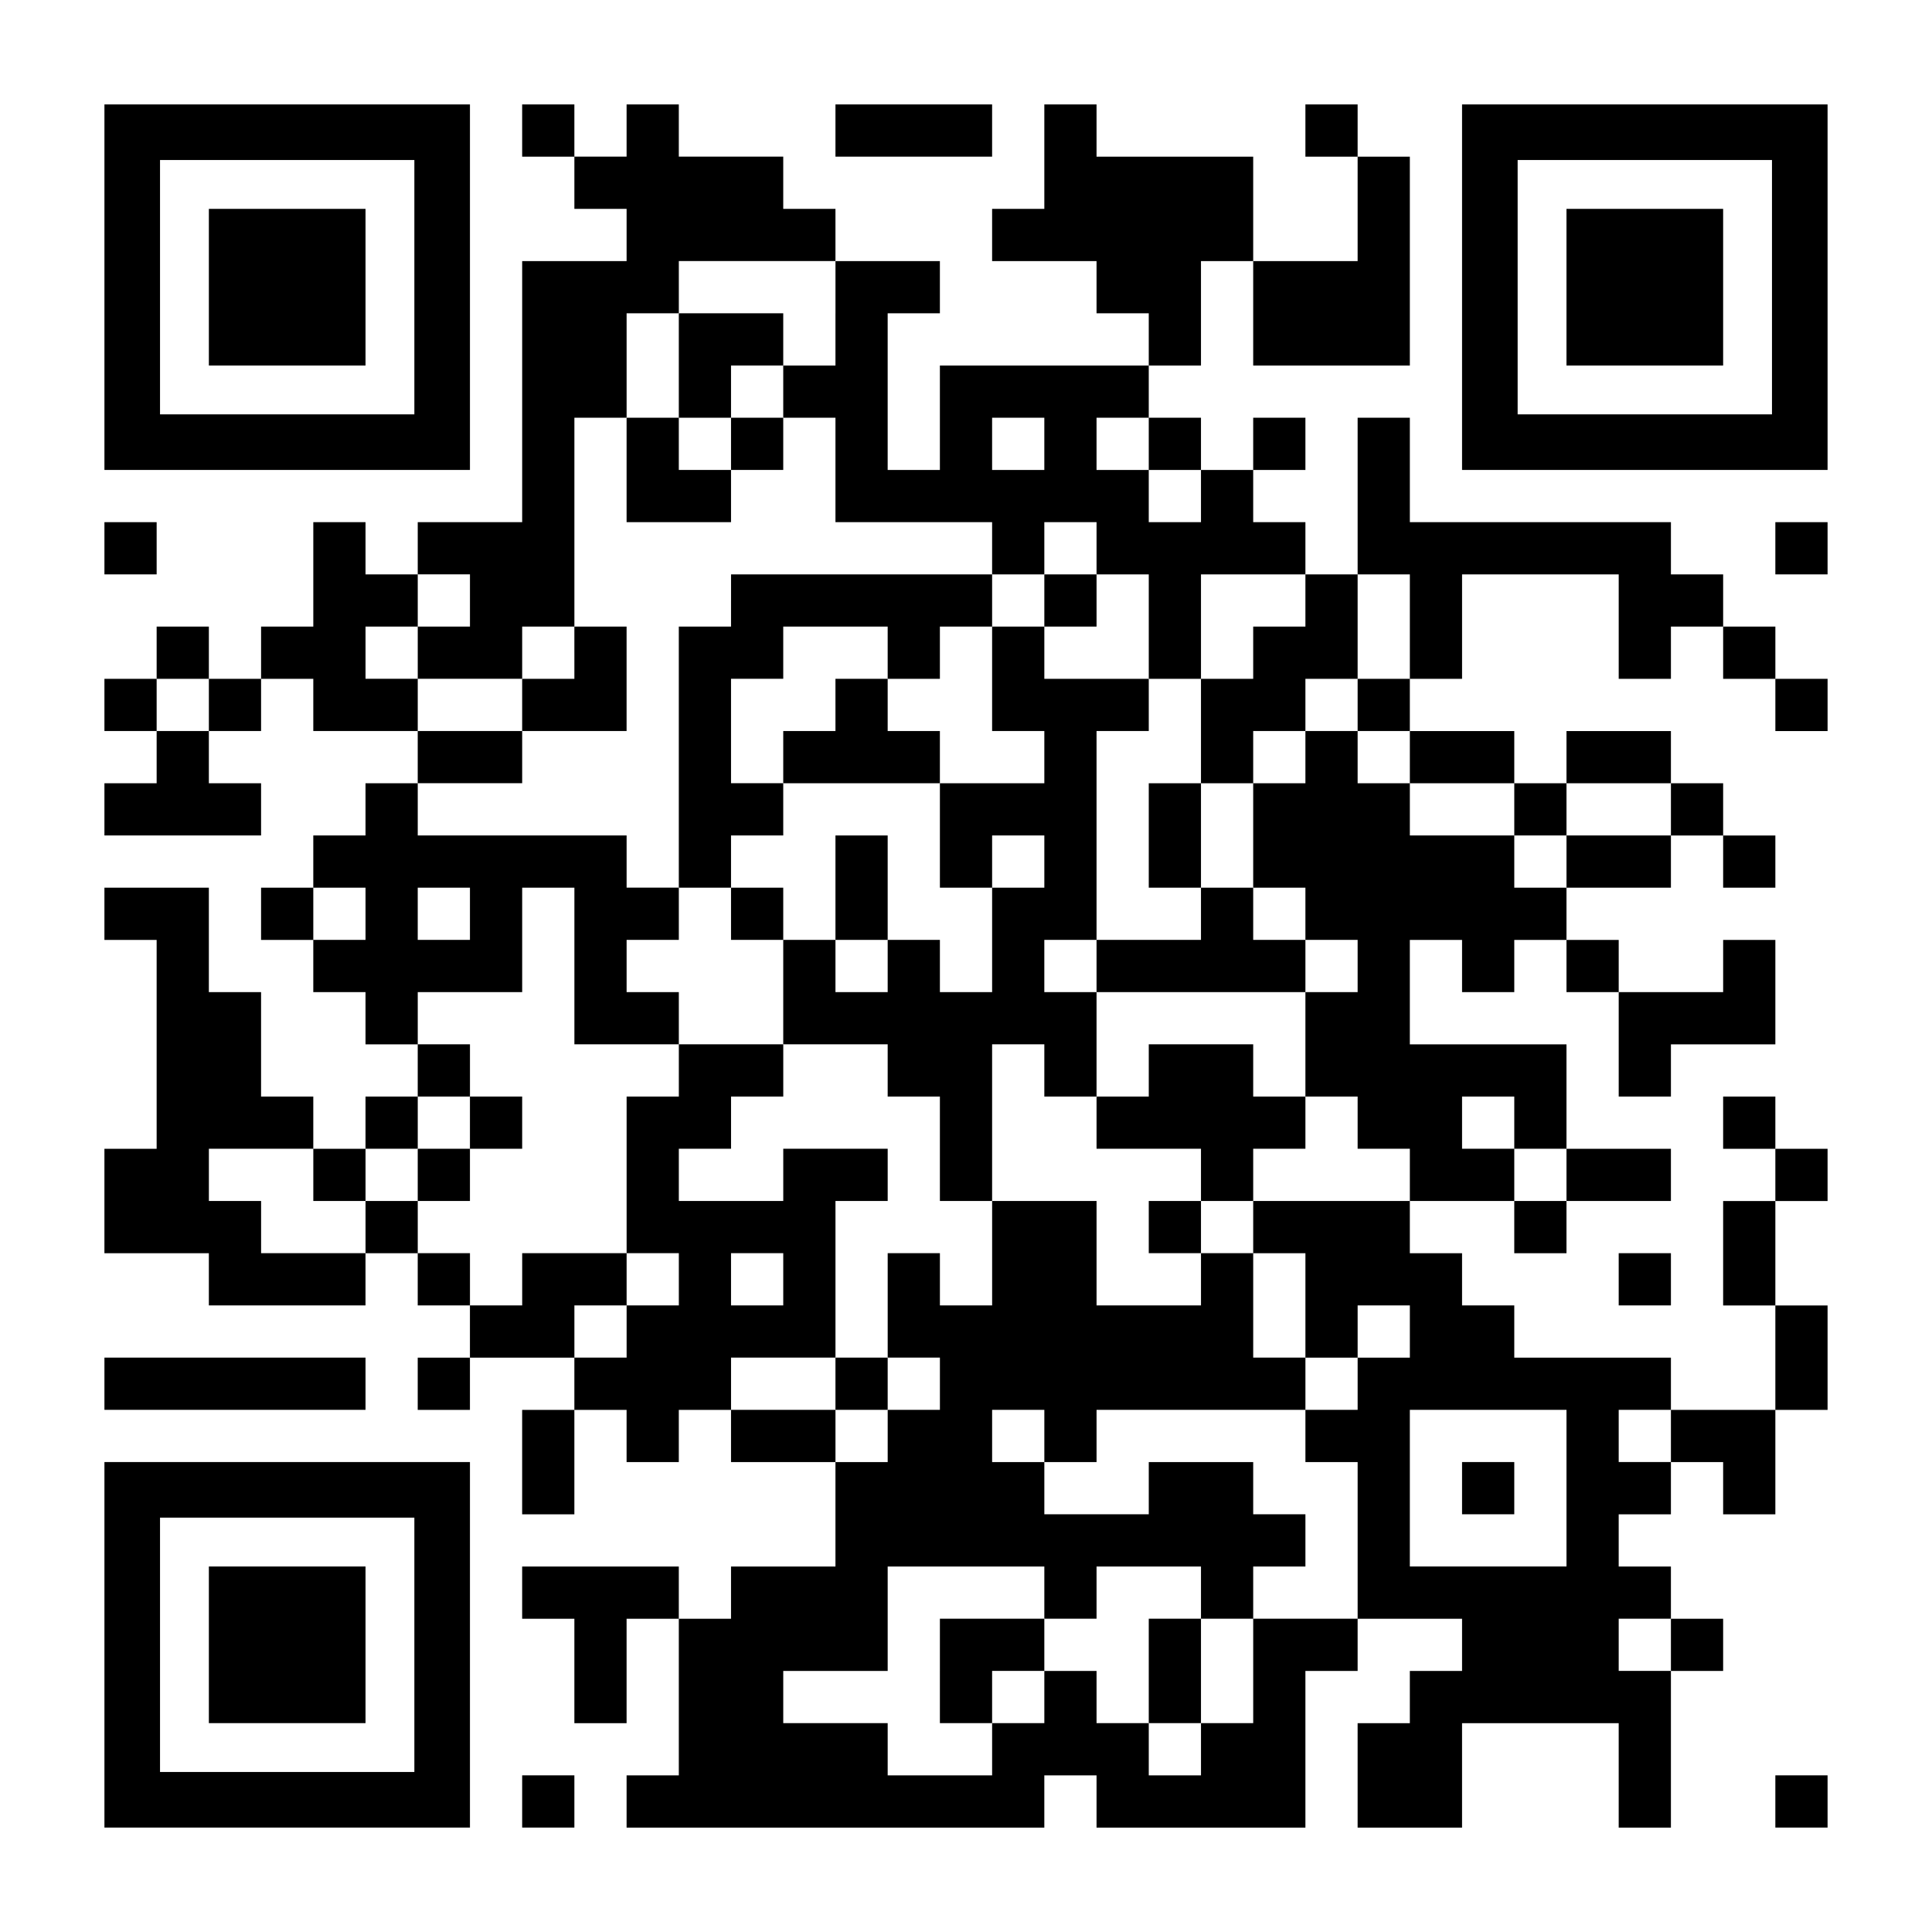 <?xml version="1.0" encoding="UTF-8" standalone="yes"?>
<svg version="1.0" xmlns="http://www.w3.org/2000/svg" width="1147px" height="1147px" viewBox="0 0 1147 1147" preserveAspectRatio="xMidYMid meet">
  <g transform="translate(0,1147) scale(0.1,-0.1)" fill="#000000" stroke="none">
    <path d="M620 9765 l0 -1085 1085 0 1085 0 0 1085 0 1085 -1085 0 -1085 0 0
-1085z m1840 0 l0 -755 -755 0 -755 0 0 755 0 755 755 0 755 0 0 -755z"/>
    <path d="M1240 9765 l0 -465 465 0 465 0 0 465 0 465 -465 0 -465 0 0 -465z"/>
    <path d="M3100 10695 l0 -155 155 0 155 0 0 -155 0 -155 155 0 155 0 0 -155 0
-155 -310 0 -310 0 0 -775 0 -775 -310 0 -310 0 0 -155 0 -155 -155 0 -155 0
0 155 0 155 -155 0 -155 0 0 -310 0 -310 -155 0 -155 0 0 -155 0 -155 -155 0
-155 0 0 155 0 155 -155 0 -155 0 0 -155 0 -155 -155 0 -155 0 0 -155 0 -155
155 0 155 0 0 -155 0 -155 -155 0 -155 0 0 -155 0 -155 465 0 465 0 0 155 0
155 -155 0 -155 0 0 155 0 155 155 0 155 0 0 155 0 155 155 0 155 0 0 -155 0
-155 310 0 310 0 0 -155 0 -155 -155 0 -155 0 0 -155 0 -155 -155 0 -155 0 0
-155 0 -155 -155 0 -155 0 0 -155 0 -155 155 0 155 0 0 -155 0 -155 155 0 155
0 0 -155 0 -155 155 0 155 0 0 -155 0 -155 -155 0 -155 0 0 -155 0 -155 -155
0 -155 0 0 155 0 155 -155 0 -155 0 0 310 0 310 -155 0 -155 0 0 310 0 310
-310 0 -310 0 0 -155 0 -155 155 0 155 0 0 -620 0 -620 -155 0 -155 0 0 -310
0 -310 310 0 310 0 0 -155 0 -155 465 0 465 0 0 155 0 155 155 0 155 0 0 -155
0 -155 155 0 155 0 0 -155 0 -155 -155 0 -155 0 0 -155 0 -155 155 0 155 0 0
155 0 155 310 0 310 0 0 -155 0 -155 -155 0 -155 0 0 -310 0 -310 155 0 155 0
0 310 0 310 155 0 155 0 0 -155 0 -155 155 0 155 0 0 155 0 155 155 0 155 0 0
-155 0 -155 310 0 310 0 0 -310 0 -310 -310 0 -310 0 0 -155 0 -155 -155 0
-155 0 0 155 0 155 -465 0 -465 0 0 -155 0 -155 155 0 155 0 0 -310 0 -310
155 0 155 0 0 310 0 310 155 0 155 0 0 -465 0 -465 -155 0 -155 0 0 -155 0
-155 1240 0 1240 0 0 155 0 155 155 0 155 0 0 -155 0 -155 620 0 620 0 0 465
0 465 155 0 155 0 0 155 0 155 310 0 310 0 0 -155 0 -155 -155 0 -155 0 0
-155 0 -155 -155 0 -155 0 0 -310 0 -310 310 0 310 0 0 310 0 310 465 0 465 0
0 -310 0 -310 155 0 155 0 0 465 0 465 155 0 155 0 0 155 0 155 -155 0 -155 0
0 155 0 155 -155 0 -155 0 0 155 0 155 155 0 155 0 0 155 0 155 155 0 155 0 0
-155 0 -155 155 0 155 0 0 310 0 310 155 0 155 0 0 310 0 310 -155 0 -155 0 0
310 0 310 155 0 155 0 0 155 0 155 -155 0 -155 0 0 155 0 155 -155 0 -155 0 0
-155 0 -155 155 0 155 0 0 -155 0 -155 -155 0 -155 0 0 -310 0 -310 155 0 155
0 0 -310 0 -310 -310 0 -310 0 0 155 0 155 -465 0 -465 0 0 155 0 155 -155 0
-155 0 0 155 0 155 -155 0 -155 0 0 155 0 155 310 0 310 0 0 -155 0 -155 155
0 155 0 0 155 0 155 310 0 310 0 0 155 0 155 -310 0 -310 0 0 310 0 310 -465
0 -465 0 0 310 0 310 155 0 155 0 0 -155 0 -155 155 0 155 0 0 155 0 155 155
0 155 0 0 -155 0 -155 155 0 155 0 0 -310 0 -310 155 0 155 0 0 155 0 155 310
0 310 0 0 310 0 310 -155 0 -155 0 0 -155 0 -155 -310 0 -310 0 0 155 0 155
-155 0 -155 0 0 155 0 155 310 0 310 0 0 155 0 155 155 0 155 0 0 -155 0 -155
155 0 155 0 0 155 0 155 -155 0 -155 0 0 155 0 155 -155 0 -155 0 0 155 0 155
-310 0 -310 0 0 -155 0 -155 -155 0 -155 0 0 155 0 155 -310 0 -310 0 0 155 0
155 155 0 155 0 0 310 0 310 465 0 465 0 0 -310 0 -310 155 0 155 0 0 155 0
155 155 0 155 0 0 -155 0 -155 155 0 155 0 0 -155 0 -155 155 0 155 0 0 155 0
155 -155 0 -155 0 0 155 0 155 -155 0 -155 0 0 155 0 155 -155 0 -155 0 0 155
0 155 -775 0 -775 0 0 310 0 310 -155 0 -155 0 0 -465 0 -465 -155 0 -155 0 0
155 0 155 -155 0 -155 0 0 155 0 155 155 0 155 0 0 155 0 155 -155 0 -155 0 0
-155 0 -155 -155 0 -155 0 0 155 0 155 -155 0 -155 0 0 155 0 155 155 0 155 0
0 310 0 310 155 0 155 0 0 -310 0 -310 465 0 465 0 0 620 0 620 -155 0 -155 0
0 155 0 155 -155 0 -155 0 0 -155 0 -155 155 0 155 0 0 -310 0 -310 -310 0
-310 0 0 310 0 310 -465 0 -465 0 0 155 0 155 -155 0 -155 0 0 -310 0 -310
-155 0 -155 0 0 -155 0 -155 310 0 310 0 0 -155 0 -155 155 0 155 0 0 -155 0
-155 -620 0 -620 0 0 -310 0 -310 -155 0 -155 0 0 465 0 465 155 0 155 0 0
155 0 155 -310 0 -310 0 0 155 0 155 -155 0 -155 0 0 155 0 155 -310 0 -310 0
0 155 0 155 -155 0 -155 0 0 -155 0 -155 -155 0 -155 0 0 155 0 155 -155 0
-155 0 0 -155z m1860 -1085 l0 -310 -155 0 -155 0 0 -155 0 -155 155 0 155 0
0 -310 0 -310 465 0 465 0 0 -155 0 -155 155 0 155 0 0 155 0 155 155 0 155 0
0 -155 0 -155 155 0 155 0 0 -310 0 -310 155 0 155 0 0 310 0 310 310 0 310 0
0 -155 0 -155 -155 0 -155 0 0 -155 0 -155 -155 0 -155 0 0 -310 0 -310 155 0
155 0 0 155 0 155 155 0 155 0 0 155 0 155 155 0 155 0 0 310 0 310 155 0 155
0 0 -310 0 -310 -155 0 -155 0 0 -155 0 -155 155 0 155 0 0 -155 0 -155 310 0
310 0 0 -155 0 -155 155 0 155 0 0 155 0 155 310 0 310 0 0 -155 0 -155 -310
0 -310 0 0 -155 0 -155 -155 0 -155 0 0 155 0 155 -310 0 -310 0 0 155 0 155
-155 0 -155 0 0 155 0 155 -155 0 -155 0 0 -155 0 -155 -155 0 -155 0 0 -310
0 -310 155 0 155 0 0 -155 0 -155 155 0 155 0 0 -155 0 -155 -155 0 -155 0 0
-310 0 -310 155 0 155 0 0 -155 0 -155 155 0 155 0 0 -155 0 -155 -465 0 -465
0 0 -155 0 -155 155 0 155 0 0 -310 0 -310 155 0 155 0 0 155 0 155 155 0 155
0 0 -155 0 -155 -155 0 -155 0 0 -155 0 -155 -155 0 -155 0 0 -155 0 -155 155
0 155 0 0 -465 0 -465 -310 0 -310 0 0 -310 0 -310 -155 0 -155 0 0 -155 0
-155 -155 0 -155 0 0 155 0 155 -155 0 -155 0 0 155 0 155 -155 0 -155 0 0
-155 0 -155 -155 0 -155 0 0 -155 0 -155 -310 0 -310 0 0 155 0 155 -310 0
-310 0 0 155 0 155 310 0 310 0 0 310 0 310 465 0 465 0 0 -155 0 -155 155 0
155 0 0 155 0 155 310 0 310 0 0 -155 0 -155 155 0 155 0 0 155 0 155 155 0
155 0 0 155 0 155 -155 0 -155 0 0 155 0 155 -310 0 -310 0 0 -155 0 -155
-310 0 -310 0 0 155 0 155 -155 0 -155 0 0 155 0 155 155 0 155 0 0 -155 0
-155 155 0 155 0 0 155 0 155 620 0 620 0 0 155 0 155 -155 0 -155 0 0 310 0
310 -155 0 -155 0 0 -155 0 -155 -310 0 -310 0 0 310 0 310 -310 0 -310 0 0
-310 0 -310 -155 0 -155 0 0 155 0 155 -155 0 -155 0 0 -310 0 -310 155 0 155
0 0 -155 0 -155 -155 0 -155 0 0 -155 0 -155 -155 0 -155 0 0 155 0 155 -310
0 -310 0 0 155 0 155 310 0 310 0 0 465 0 465 155 0 155 0 0 155 0 155 -310 0
-310 0 0 -155 0 -155 -310 0 -310 0 0 155 0 155 155 0 155 0 0 155 0 155 155
0 155 0 0 155 0 155 -310 0 -310 0 0 -155 0 -155 -155 0 -155 0 0 -465 0 -465
155 0 155 0 0 -155 0 -155 -155 0 -155 0 0 -155 0 -155 -155 0 -155 0 0 155 0
155 155 0 155 0 0 155 0 155 -310 0 -310 0 0 -155 0 -155 -155 0 -155 0 0 155
0 155 -155 0 -155 0 0 155 0 155 -155 0 -155 0 0 -155 0 -155 -310 0 -310 0 0
155 0 155 -155 0 -155 0 0 155 0 155 310 0 310 0 0 -155 0 -155 155 0 155 0 0
155 0 155 155 0 155 0 0 155 0 155 155 0 155 0 0 155 0 155 -155 0 -155 0 0
155 0 155 310 0 310 0 0 310 0 310 155 0 155 0 0 -465 0 -465 310 0 310 0 0
155 0 155 -155 0 -155 0 0 155 0 155 155 0 155 0 0 155 0 155 -155 0 -155 0 0
155 0 155 -620 0 -620 0 0 155 0 155 310 0 310 0 0 155 0 155 -310 0 -310 0 0
155 0 155 -155 0 -155 0 0 155 0 155 155 0 155 0 0 155 0 155 155 0 155 0 0
-155 0 -155 -155 0 -155 0 0 -155 0 -155 310 0 310 0 0 155 0 155 155 0 155 0
0 620 0 620 155 0 155 0 0 310 0 310 155 0 155 0 0 155 0 155 465 0 465 0 0
-310z m1240 -775 l0 -155 -155 0 -155 0 0 155 0 155 155 0 155 0 0 -155z m620
0 l0 -155 155 0 155 0 0 -155 0 -155 -155 0 -155 0 0 155 0 155 -155 0 -155 0
0 155 0 155 155 0 155 0 0 -155z m-5580 -1550 l0 -155 -155 0 -155 0 0 155 0
155 155 0 155 0 0 -155z m930 -1240 l0 -155 -155 0 -155 0 0 155 0 155 155 0
155 0 0 -155z m620 0 l0 -155 -155 0 -155 0 0 155 0 155 155 0 155 0 0 -155z
m6200 -1240 l0 -155 155 0 155 0 0 -155 0 -155 -155 0 -155 0 0 155 0 155
-155 0 -155 0 0 155 0 155 155 0 155 0 0 -155z m-4340 -930 l0 -155 -155 0
-155 0 0 155 0 155 155 0 155 0 0 -155z m4650 -1240 l0 -465 -465 0 -465 0 0
465 0 465 465 0 465 0 0 -465z m620 310 l0 -155 -155 0 -155 0 0 155 0 155
155 0 155 0 0 -155z m0 -1240 l0 -155 -155 0 -155 0 0 155 0 155 155 0 155 0
0 -155z"/>
    <path d="M4030 9300 l0 -310 -155 0 -155 0 0 -310 0 -310 310 0 310 0 0 155 0
155 155 0 155 0 0 155 0 155 -155 0 -155 0 0 155 0 155 155 0 155 0 0 155 0
155 -310 0 -310 0 0 -310z m310 -465 l0 -155 -155 0 -155 0 0 155 0 155 155 0
155 0 0 -155z"/>
    <path d="M4340 7905 l0 -155 -155 0 -155 0 0 -775 0 -775 155 0 155 0 0 -155
0 -155 155 0 155 0 0 -310 0 -310 310 0 310 0 0 -155 0 -155 155 0 155 0 0
-310 0 -310 155 0 155 0 0 465 0 465 155 0 155 0 0 -155 0 -155 155 0 155 0 0
-155 0 -155 310 0 310 0 0 -155 0 -155 -155 0 -155 0 0 -155 0 -155 155 0 155
0 0 155 0 155 155 0 155 0 0 155 0 155 155 0 155 0 0 155 0 155 -155 0 -155 0
0 155 0 155 -310 0 -310 0 0 -155 0 -155 -155 0 -155 0 0 310 0 310 620 0 620
0 0 155 0 155 -155 0 -155 0 0 155 0 155 -155 0 -155 0 0 310 0 310 -155 0
-155 0 0 -310 0 -310 155 0 155 0 0 -155 0 -155 -310 0 -310 0 0 620 0 620
155 0 155 0 0 155 0 155 -310 0 -310 0 0 155 0 155 155 0 155 0 0 155 0 155
-155 0 -155 0 0 -155 0 -155 -155 0 -155 0 0 155 0 155 -775 0 -775 0 0 -155z
m930 -310 l0 -155 155 0 155 0 0 155 0 155 155 0 155 0 0 -310 0 -310 155 0
155 0 0 -155 0 -155 -310 0 -310 0 0 -310 0 -310 155 0 155 0 0 155 0 155 155
0 155 0 0 -155 0 -155 -155 0 -155 0 0 -310 0 -310 -155 0 -155 0 0 155 0 155
-155 0 -155 0 0 -155 0 -155 -155 0 -155 0 0 155 0 155 -155 0 -155 0 0 155 0
155 -155 0 -155 0 0 155 0 155 155 0 155 0 0 155 0 155 -155 0 -155 0 0 310 0
310 155 0 155 0 0 155 0 155 310 0 310 0 0 -155z m1240 -1860 l0 -155 -155 0
-155 0 0 155 0 155 155 0 155 0 0 -155z"/>
    <path d="M4960 7285 l0 -155 -155 0 -155 0 0 -155 0 -155 465 0 465 0 0 155 0
155 -155 0 -155 0 0 155 0 155 -155 0 -155 0 0 -155z"/>
    <path d="M4960 6200 l0 -310 155 0 155 0 0 310 0 310 -155 0 -155 0 0 -310z"/>
    <path d="M3410 7595 l0 -155 -155 0 -155 0 0 -155 0 -155 310 0 310 0 0 310 0
310 -155 0 -155 0 0 -155z"/>
    <path d="M2790 4805 l0 -155 -155 0 -155 0 0 -155 0 -155 155 0 155 0 0 155 0
155 155 0 155 0 0 155 0 155 -155 0 -155 0 0 -155z"/>
    <path d="M4960 3255 l0 -155 155 0 155 0 0 155 0 155 -155 0 -155 0 0 -155z"/>
    <path d="M5580 1550 l0 -310 155 0 155 0 0 155 0 155 155 0 155 0 0 155 0 155
-310 0 -310 0 0 -310z"/>
    <path d="M6820 1550 l0 -310 155 0 155 0 0 310 0 310 -155 0 -155 0 0 -310z"/>
    <path d="M8680 2635 l0 -155 155 0 155 0 0 155 0 155 -155 0 -155 0 0 -155z"/>
    <path d="M4960 10695 l0 -155 465 0 465 0 0 155 0 155 -465 0 -465 0 0 -155z"/>
    <path d="M8680 9765 l0 -1085 1085 0 1085 0 0 1085 0 1085 -1085 0 -1085 0 0
-1085z m1840 0 l0 -755 -755 0 -755 0 0 755 0 755 755 0 755 0 0 -755z"/>
    <path d="M9300 9765 l0 -465 465 0 465 0 0 465 0 465 -465 0 -465 0 0 -465z"/>
    <path d="M620 8215 l0 -155 155 0 155 0 0 155 0 155 -155 0 -155 0 0 -155z"/>
    <path d="M10540 8215 l0 -155 155 0 155 0 0 155 0 155 -155 0 -155 0 0 -155z"/>
    <path d="M9610 3875 l0 -155 155 0 155 0 0 155 0 155 -155 0 -155 0 0 -155z"/>
    <path d="M620 3255 l0 -155 775 0 775 0 0 155 0 155 -775 0 -775 0 0 -155z"/>
    <path d="M620 1705 l0 -1085 1085 0 1085 0 0 1085 0 1085 -1085 0 -1085 0 0
-1085z m1840 0 l0 -755 -755 0 -755 0 0 755 0 755 755 0 755 0 0 -755z"/>
    <path d="M1240 1705 l0 -465 465 0 465 0 0 465 0 465 -465 0 -465 0 0 -465z"/>
    <path d="M3100 775 l0 -155 155 0 155 0 0 155 0 155 -155 0 -155 0 0 -155z"/>
    <path d="M10540 775 l0 -155 155 0 155 0 0 155 0 155 -155 0 -155 0 0 -155z"/>
  </g>
</svg>